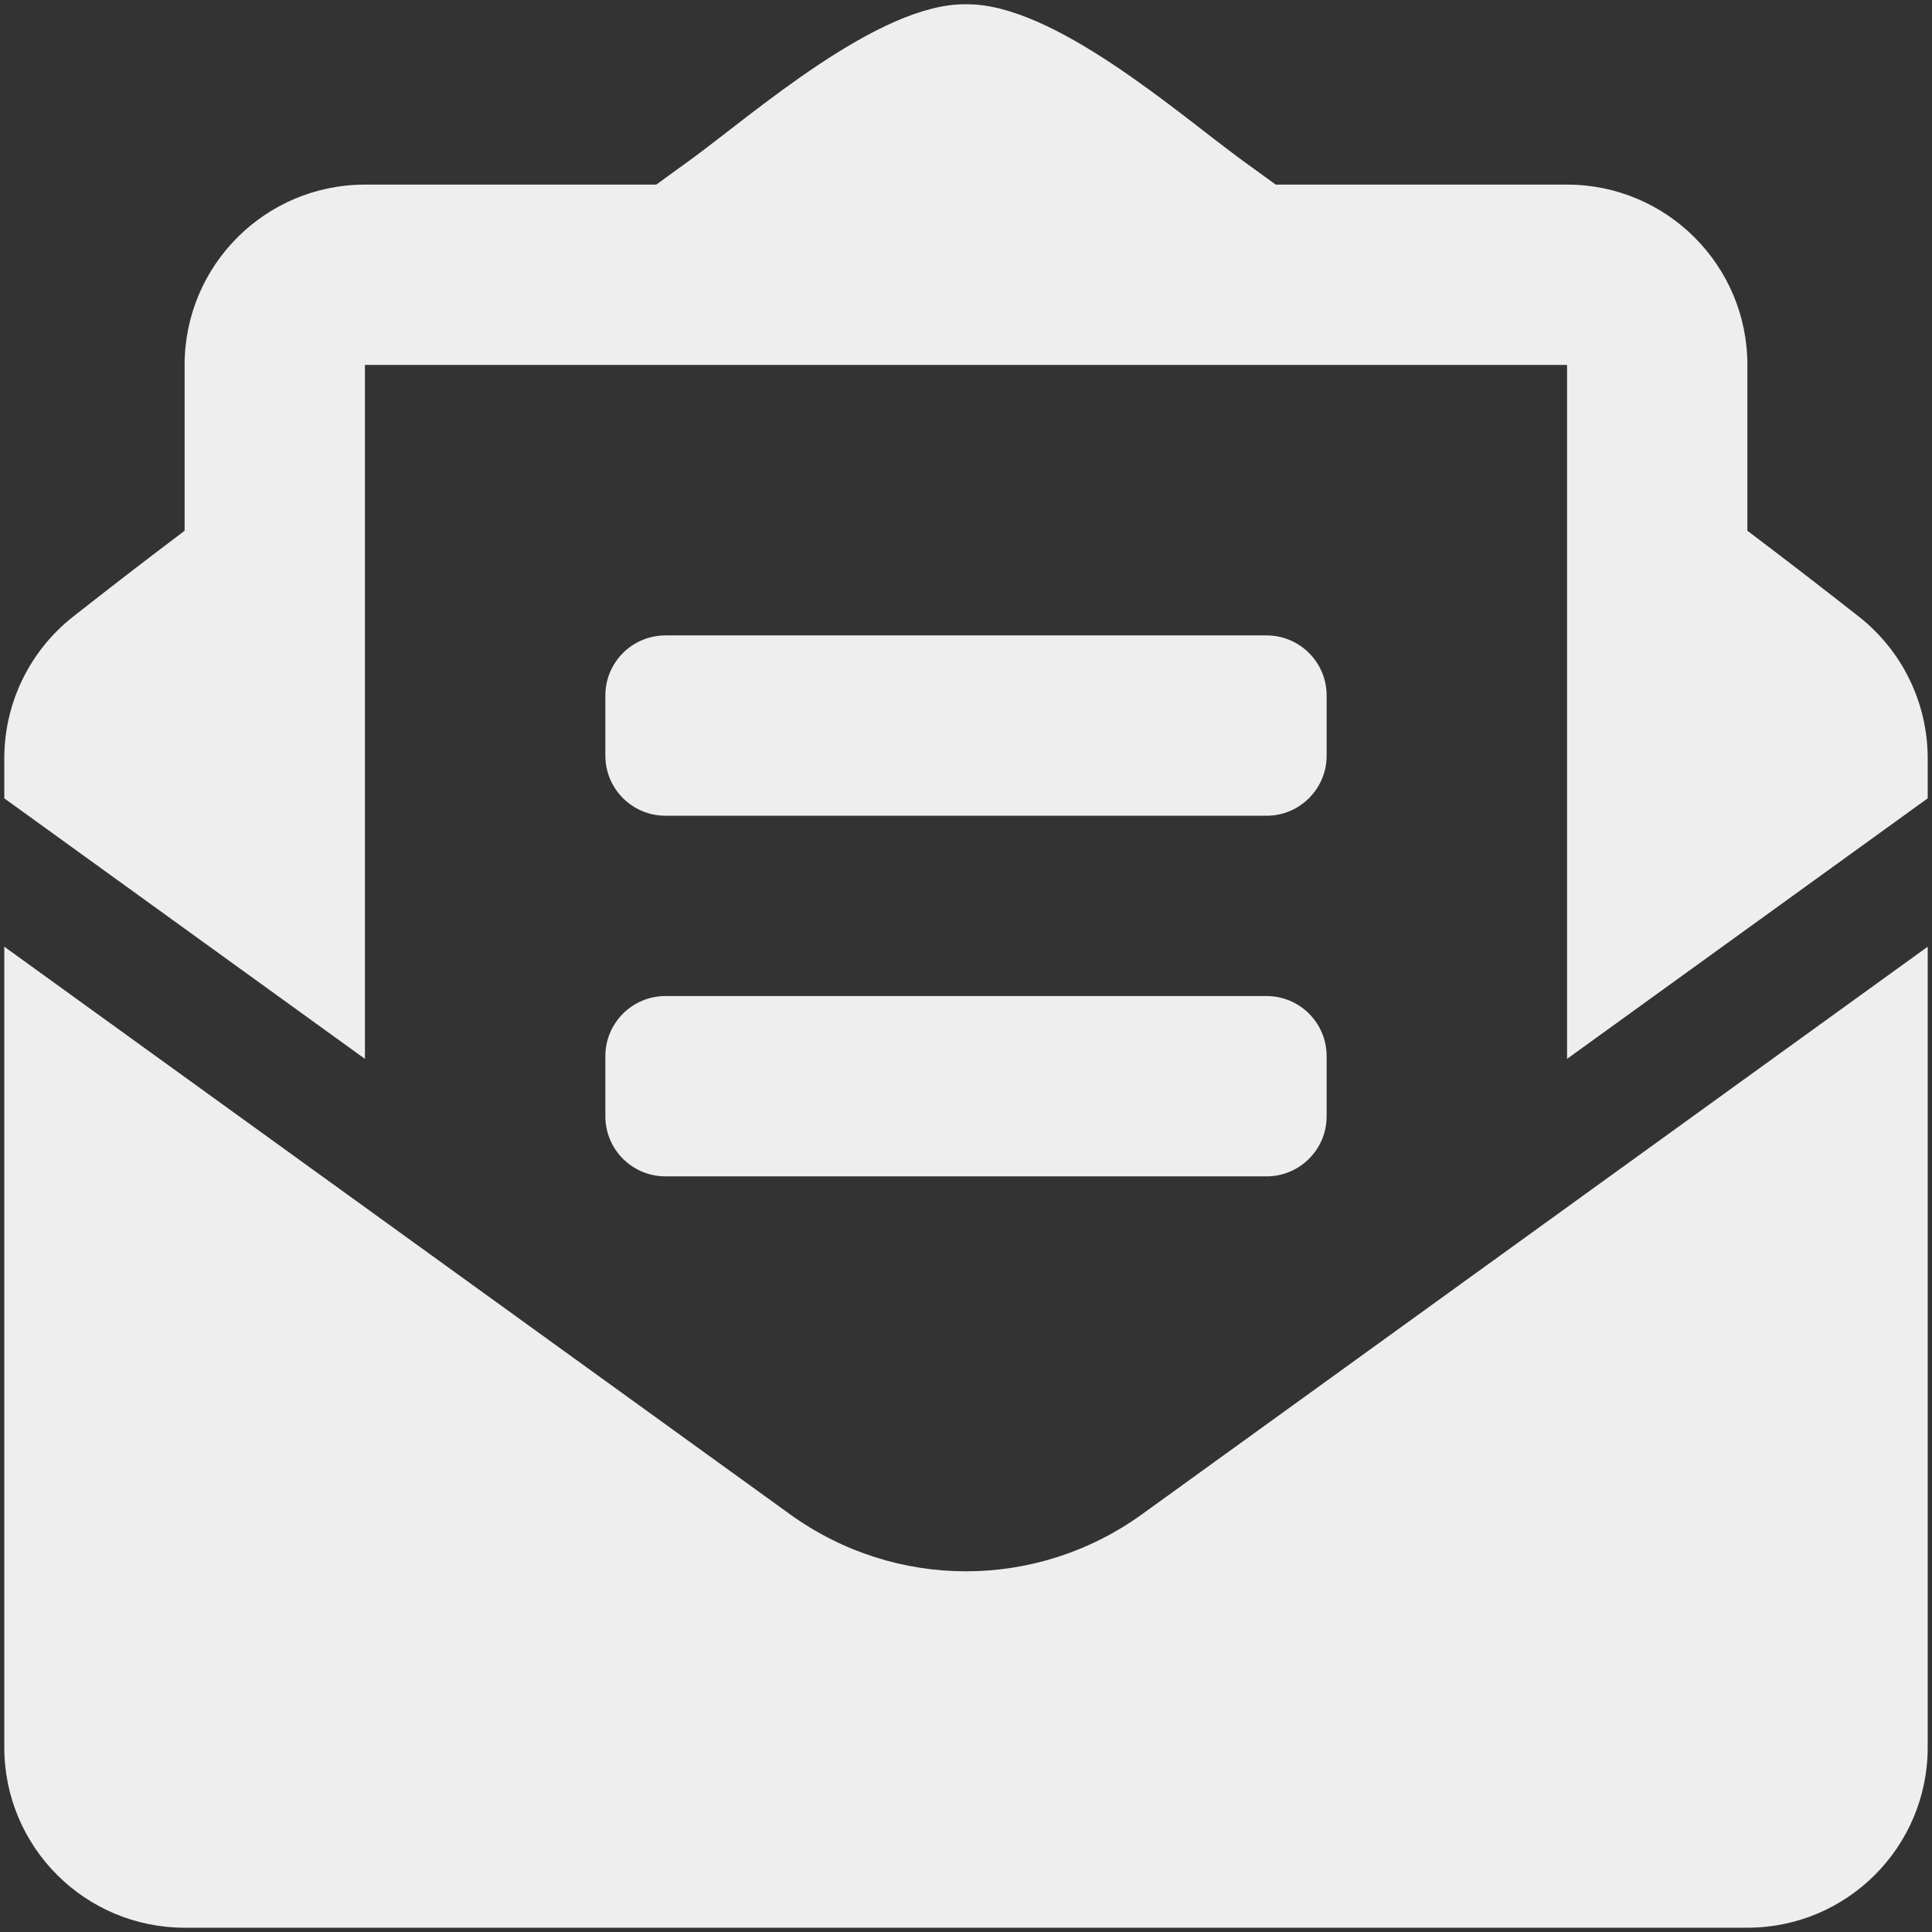 <?xml version="1.0" encoding="UTF-8" standalone="no" ?><!DOCTYPE svg PUBLIC "-//W3C//DTD SVG 1.1//EN" "http://www.w3.org/Graphics/SVG/1.1/DTD/svg11.dtd"><svg xmlns="http://www.w3.org/2000/svg" xmlns:xlink="http://www.w3.org/1999/xlink" version="1.1" width="1080" height="1080" viewBox="0 0 1080 1080" xml:space="preserve"><rect x="0" y="0" width="1080" height="1080" fill="#333333" stroke="none"/><defs></defs><g transform="matrix(2.1 0 0 2.1 540 540)" id="0cbcc0fb-2dd4-4236-9578-57bc6e0eaf9c" ><path style="stroke: rgb(0,0,0); stroke-width: 0; stroke-dasharray: none; stroke-linecap: butt; stroke-dashoffset: 0; stroke-linejoin: miter; stroke-miterlimit: 4; fill: rgb(238,238,238); fill-rule: nonzero; opacity: 1;" vector-effect="non-scaling-stroke" transform=" translate(-256, -256)" d="M 176 216 L 336 216 C 344.84 216 352 208.84 352 200 L 352 184 C 352 175.16 344.84 168 336 168 L 176 168 C 167.16 168 160 175.16 160 184 L 160 200 C 160 208.84 167.16 216 176 216 z M 160 296 C 160 304.84 167.16 312 176 312 L 336 312 C 344.84 312 352 304.84 352 296 L 352 280 C 352 271.16 344.84 264 336 264 L 176 264 C 167.16 264 160 271.16 160 280 L 160 296 z M 256 417.13 C 239.58 417.13 223.16 412.07 209.14 401.94 L 0 250.86 L 0 464 C 0 490.51 21.49 512 48 512 L 464 512 C 490.51 512 512 490.51 512 464 L 512 250.86 L 302.86 401.94 C 288.84 412.06 272.42 417.13 256 417.13 z M 493.61 162.95 C 484.76 156.01 476.37 149.48 464 140.14 L 464 96 C 464 69.49 442.51 48 416 48 L 338.45 48 C 335.41 45.8 332.58 43.74 329.41 41.44 C 312.6 29.17 279.2 -0.35 256 0 C 232.8 -0.35 199.41 29.17 182.59 41.44 C 179.42 43.74 176.59 45.8 173.55 48 L 96 48 C 69.49 48 48 69.49 48 96 L 48 140.14 C 35.63 149.47 27.24 156.01 18.39 162.95 C 6.783 172.046 0.002 185.973 -7.105427357601002e-15 200.72 L 0 211.37 L 96 280.72 L 96 96 L 416 96 L 416 280.72 L 512 211.37 L 512 200.72 C 512 185.98 505.22 172.05 493.61 162.95 z" stroke-linecap="round" /></g></svg>